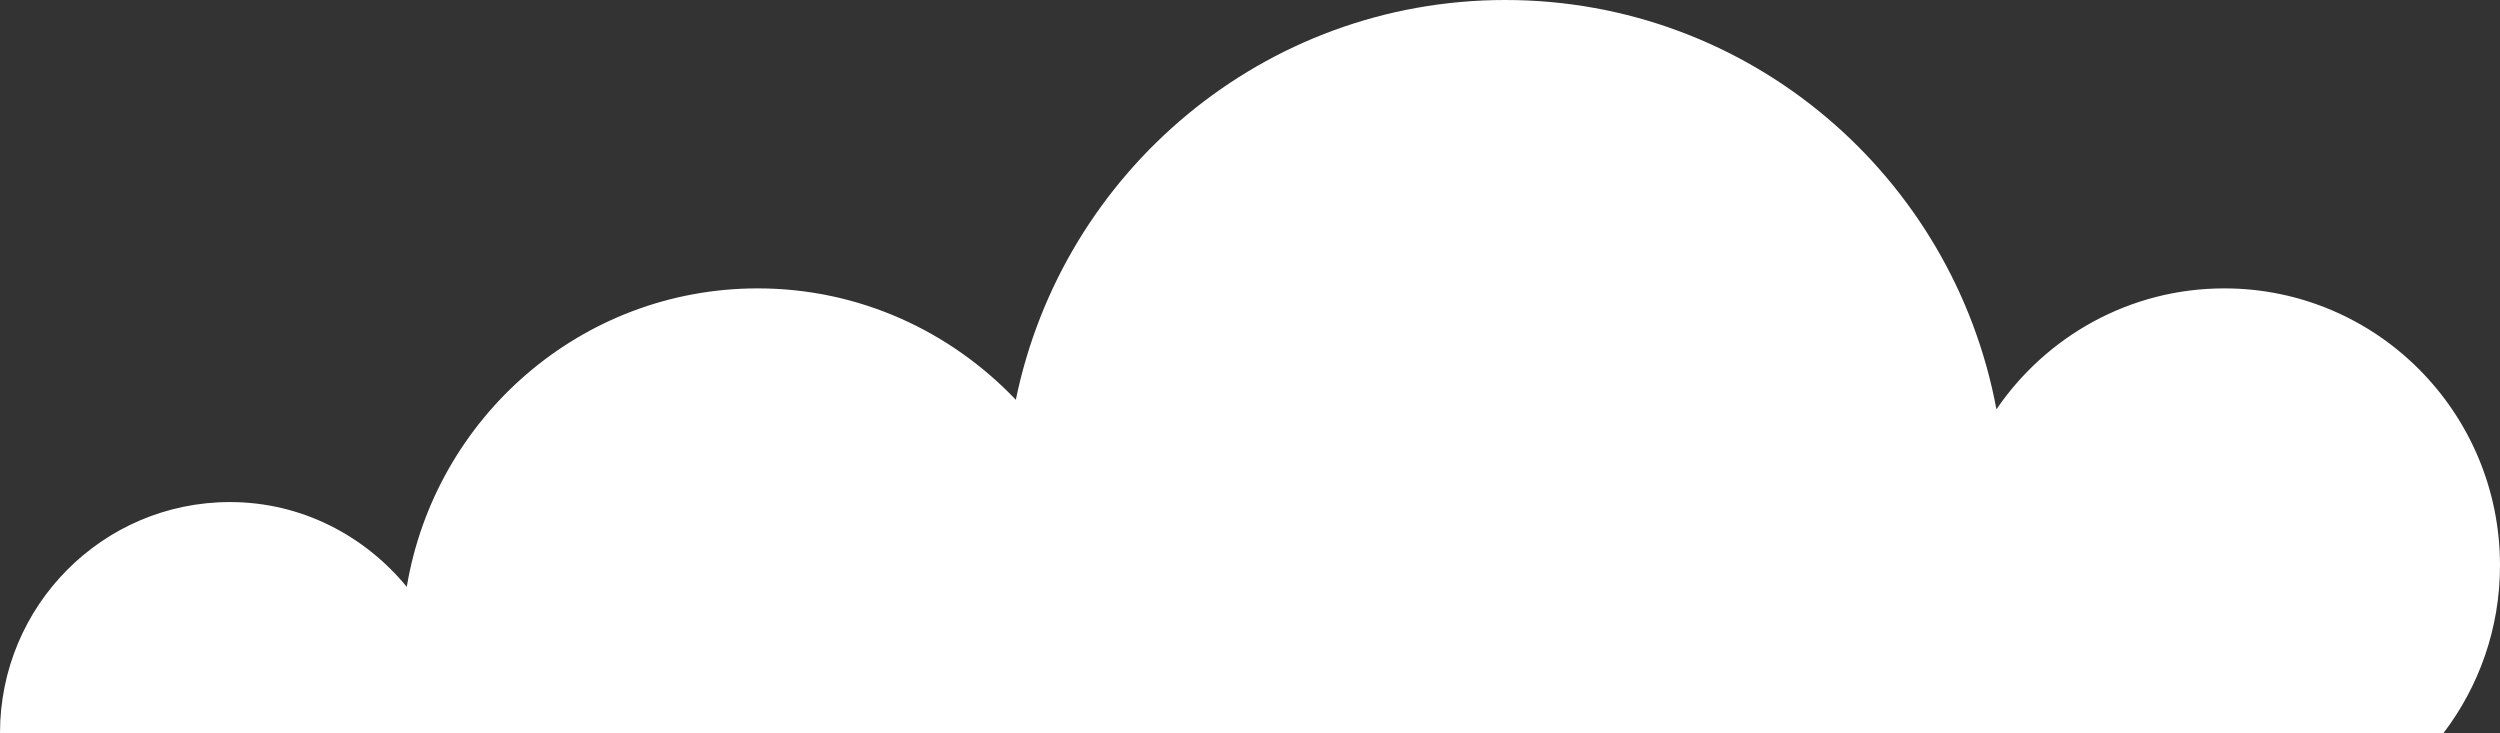 <?xml version="1.0" encoding="utf-8"?>
<svg width="133px" height="39px" viewBox="0 0 133 39" version="1.1" xmlns:xlink="http://www.w3.org/1999/xlink" xmlns="http://www.w3.org/2000/svg">
  <rect x="0" y="0" width="133" height="39" fill="#333333" stroke="none"/>
  <desc>Created with Lunacy</desc>
  <path d="M0 39C0 32.215 5.469 26.71 12.236 26.71C16.037 26.71 19.394 28.49 21.64 31.22C23.143 22.221 30.909 15.342 40.313 15.342C45.721 15.342 50.572 17.627 54.042 21.269C56.535 9.124 67.247 0 80.08 0C93.099 0 103.904 9.382 106.21 21.775C108.857 17.897 113.297 15.342 118.332 15.342C126.439 15.342 133 21.941 133 30.082C133 33.434 131.877 36.527 129.992 39L0 39Z" id="Fill-6" fill="#FFFFFF" stroke="none" />
</svg>
